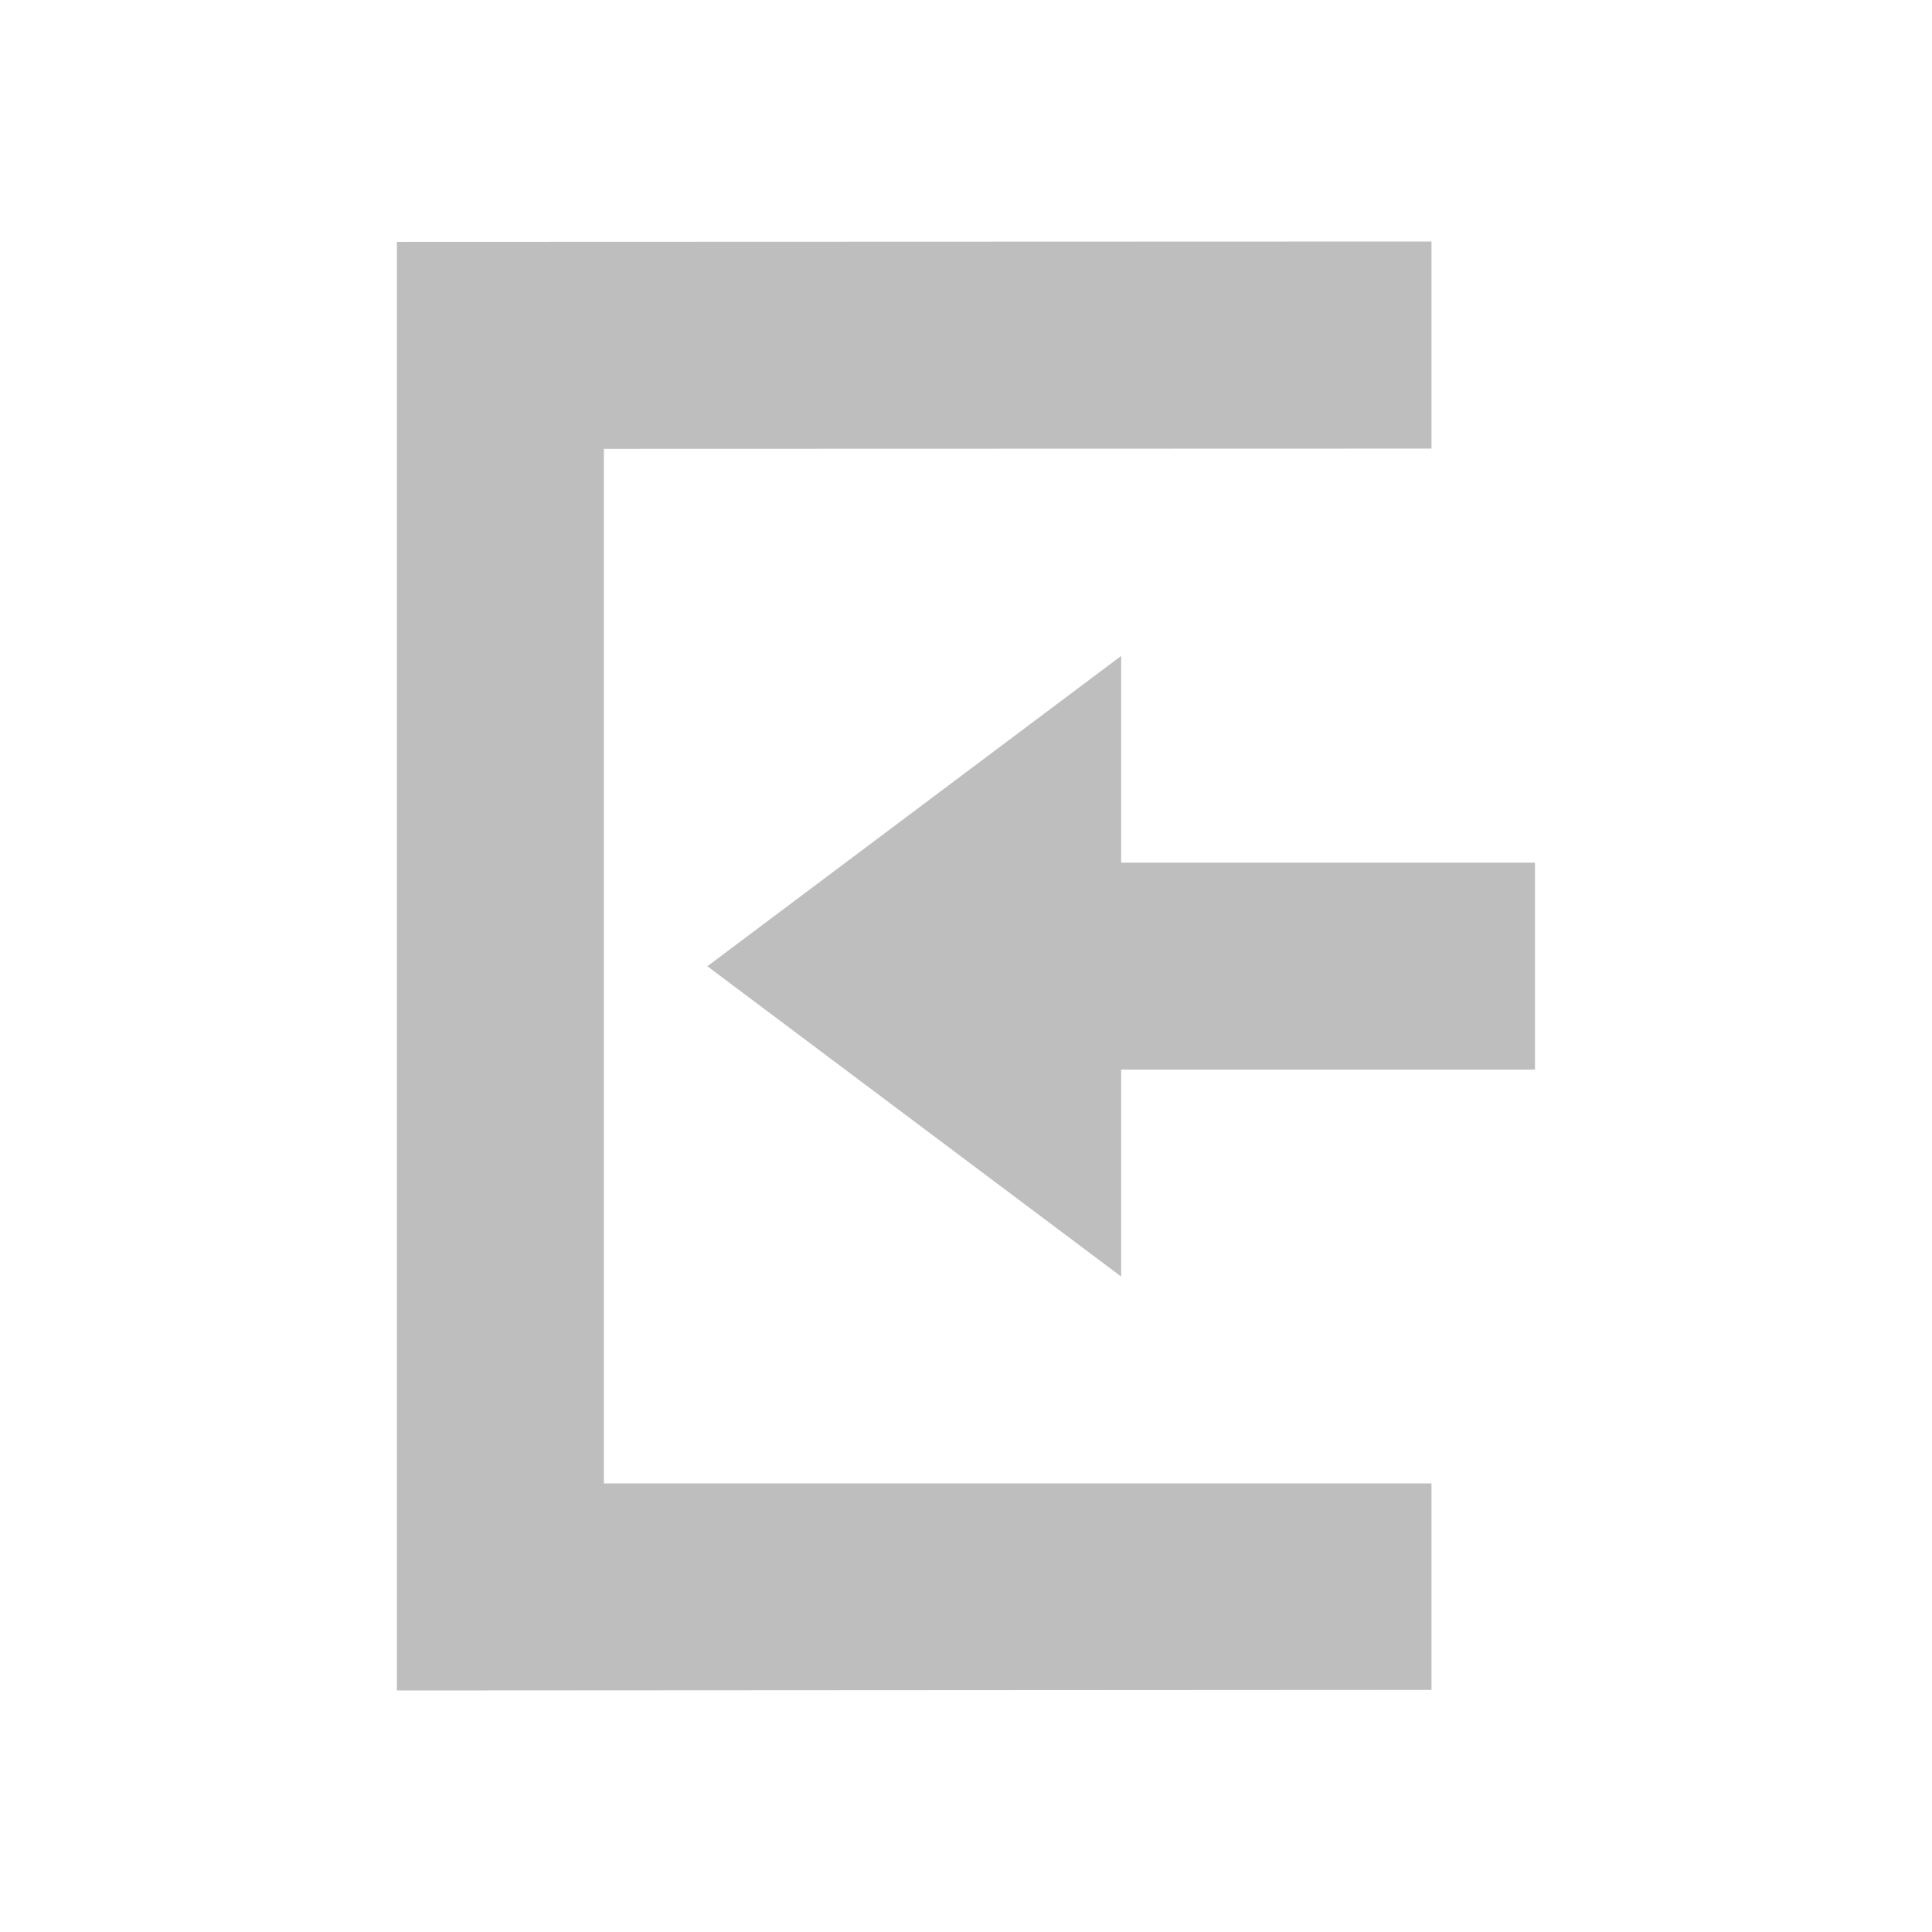<svg viewBox="0 0 16 16" xmlns="http://www.w3.org/2000/svg"><path d="m11.855 2-8.568.003v11.997l8.568-.005v-1.71h-6.854v-8.568l6.854-.002v-1.715zm-2.57 3.432-3.427 2.57 3.427 2.57v-1.714h3.427v-1.714h-3.427z" fill="#bebebe"/></svg>